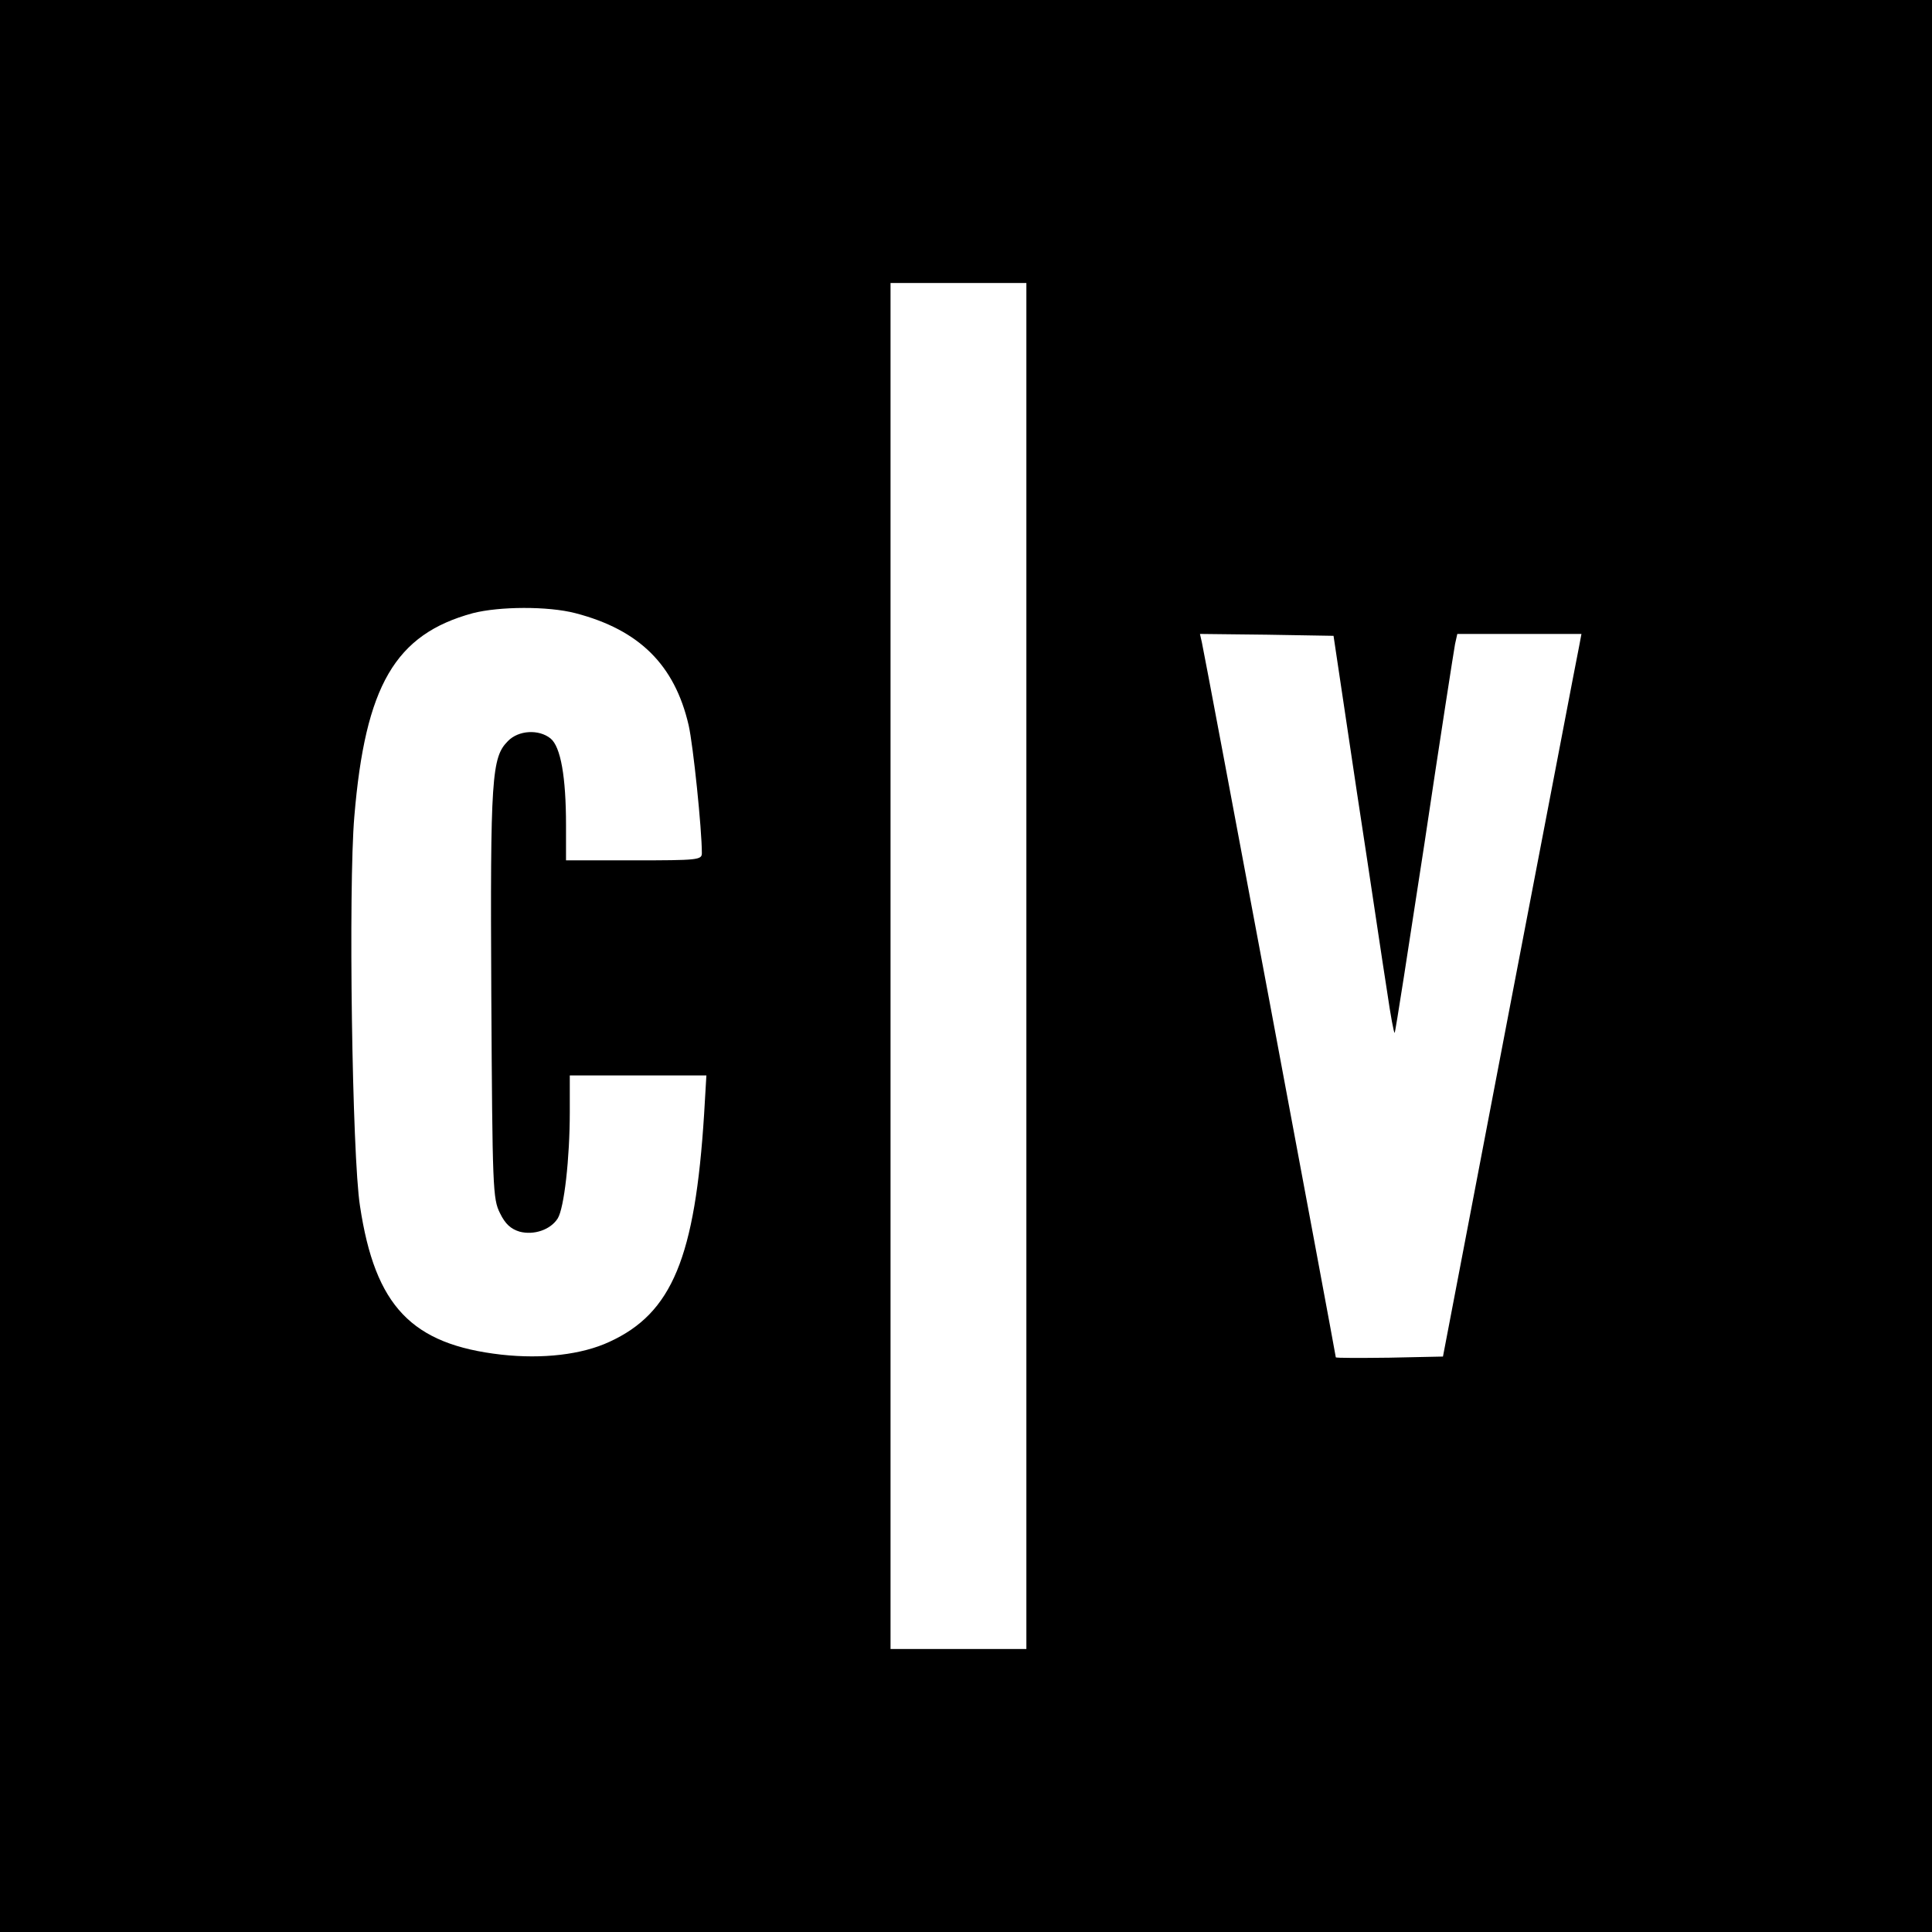 <svg height="512pt" preserveAspectRatio="xMidYMid meet" viewBox="0 0 512 512" width="512pt" xmlns="http://www.w3.org/2000/svg"><path d="m0 2560v-2560h2560 2560v2560 2560h-2560-2560zm2720 0v-1810h-180-180v1810 1810h180 180zm-1195 935c169-44 263-137 300-297 12-53 35-275 35-339 0-18-11-19-180-19h-180v93c0 128-14 208-41 230-31 25-85 22-113-7-43-43-47-95-44-672 3-516 4-541 23-579 14-29 29-42 52-49 38-10 82 5 101 35 17 27 32 159 32 282v97h181 181l-6-102c-24-381-85-528-251-604-73-34-177-46-286-34-238 27-335 128-375 394-21 132-31 845-15 1032 29 347 108 483 314 539 70 18 199 19 272 0zm2071-475c35-228 70-466 80-528 9-62 18-111 20-109 2 1 37 228 79 502 41 275 78 512 81 528l6 27h164 165l-6-32c-4-18-86-449-184-958l-177-925-142-3c-78-1-142-1-142 1 0 6-349 1871-355 1895l-5 22 177-2 177-3z" transform="matrix(.1 0 0 -.1 0 512)"/></svg>
